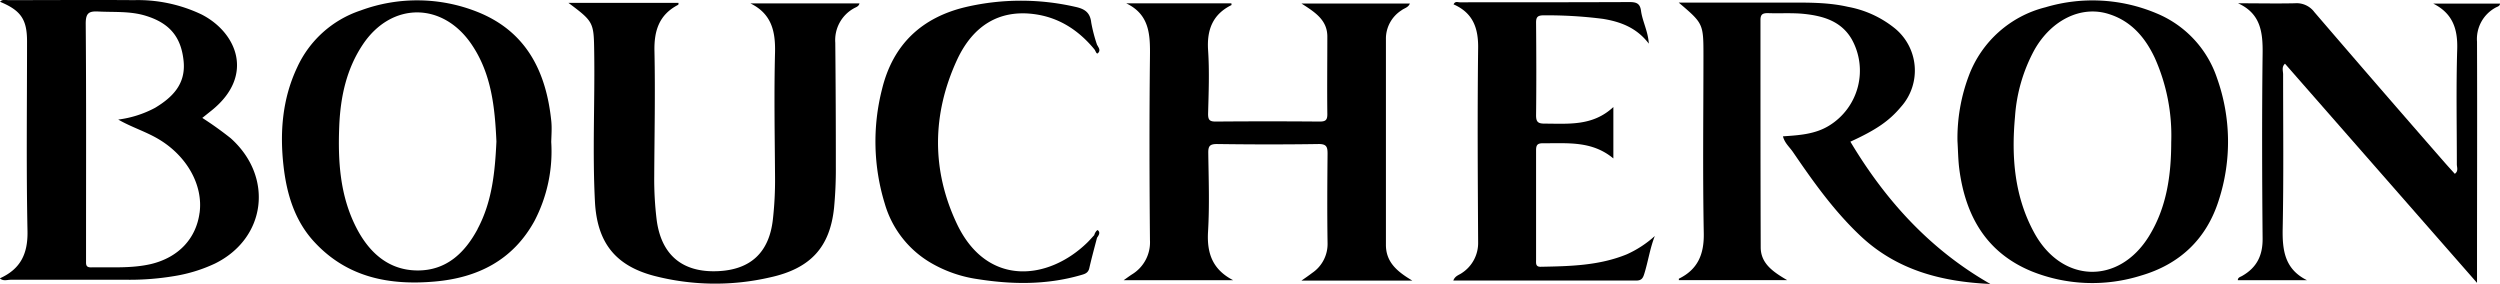 <svg id="Lag_1" data-name="Lag 1" xmlns="http://www.w3.org/2000/svg" viewBox="0 0 542.78 61.62"><title>boucheron-logo</title><path d="M346.53,418H322.46c1-.69,1.67-1.16,2.34-1.67a7.58,7.58,0,0,0,3.33-6.52c-.1-6.43-.06-12.87,0-19.31,0-1.47-.16-2.18-2-2.15-7.34.12-14.69.1-22,0-1.57,0-1.92.45-1.9,1.94.08,5.69.29,11.4-.05,17.08-.28,4.73,1,8.24,5.44,10.54H283.87c.76-.54,1.25-.9,1.77-1.24a8.14,8.14,0,0,0,3.93-7.44c-.12-13.29-.15-26.58,0-39.86.06-4.76-.07-9.14-5.16-11.57h22.84c0,.11.06.36,0,.39-4.05,2-5.35,5.35-5.06,9.78.31,4.6.12,9.24,0,13.86,0,1.32.38,1.65,1.67,1.64q11.26-.09,22.53,0c1.24,0,1.71-.26,1.69-1.62-.07-5.61,0-11.22,0-16.83,0-3.57-2.62-5.26-5.61-7.17H346c-.34.88-1.23,1-1.85,1.49a7.3,7.3,0,0,0-3.35,6.24q0,22.28,0,44.56C340.76,413.94,343.16,416,346.53,418Z" transform="translate(-39.9 -357.08)"/><path d="M163.31,357.7h23.9c0,.16,0,.39-.08.43-4.12,2.13-5.24,5.6-5.14,10.06.19,9.08,0,18.16-.05,27.24a73.47,73.47,0,0,0,.5,9.14c.93,7.8,5.56,11.75,13.38,11.38,7.08-.33,11.05-4.08,11.87-11.14a75.37,75.37,0,0,0,.48-9.38c-.06-9-.23-18,0-27,.1-4.61-.78-8.37-5.34-10.61h23.67c-.15.69-.8.82-1.25,1.09a7.88,7.88,0,0,0-4,7.44q.13,13.49.12,27a87.87,87.87,0,0,1-.39,8.89c-.89,8.41-5,13.13-13.93,15.07a52.86,52.86,0,0,1-25.25-.37c-8.4-2.25-12.27-7.3-12.73-16.08-.56-10.8,0-21.62-.16-32.43C168.82,361.94,168.82,361.81,163.31,357.7Z" transform="translate(-39.9 -357.08)"/><path d="M427,386.68c3.51-.24,6.95-.44,10-2.31a14,14,0,0,0,4.9-18.83c-2.29-3.89-6.19-5-10.3-5.44-2.62-.27-5.28-.07-7.92-.17-1.16,0-1.57.33-1.56,1.54,0,16.43,0,32.85.05,49.28,0,3.49,2.58,5.3,5.75,7.15H404.4s0-.27,0-.31c4.09-2,5.5-5.28,5.41-9.88-.24-12.79-.08-25.59-.07-38.38,0-7.12,0-7.12-5.36-11.68H427.1c4.7,0,9.41-.14,14,.91A22.68,22.68,0,0,1,451,363a11.83,11.83,0,0,1,1.59,17.32c-2.52,3-5.31,4.94-10.95,7.52,7.62,12.75,17.32,23.44,30.39,30.89-10.64-.48-20.35-3-28.28-10.51-5.69-5.38-10.17-11.68-14.54-18.08C428.44,389,427.38,388.17,427,386.68Z" transform="translate(-39.9 -357.08)"/><path d="M525.8,357.79c4.12,0,8.24.09,12.36,0a4.78,4.78,0,0,1,4.21,1.91q14.11,16.43,28.35,32.73c.7.8,1.42,1.58,2.15,2.39.83-.59.44-1.4.44-2.06,0-8.34-.17-16.68.08-25,.13-4.43-1-7.78-5.21-9.9h14.51c-.05.6-.63.67-1,.89a7.76,7.76,0,0,0-4,7.38c.06,16.43,0,32.85,0,49.27v3.09L536,370.91c-.78.71-.41,1.58-.41,2.31,0,11.14.13,22.28-.09,33.42-.1,4.77.43,8.87,5.26,11.27h-15c0-.6.54-.7.91-.91,3.18-1.8,4.51-4.43,4.47-8.15-.12-13.37-.16-26.74,0-40.11C531.21,364,530.68,360,525.8,357.79Z" transform="translate(-39.9 -357.08)"/><path d="M399.18,408.32c-1.06,2.7-1.44,5.49-2.27,8.15-.3,1-.61,1.53-1.8,1.52-13.18,0-26.35,0-39.68,0,.39-1.05,1.27-1.2,1.88-1.65a7.76,7.76,0,0,0,3.51-6.68c-.08-14-.17-28.06,0-42.09.07-4.45-1.16-7.71-5.33-9.54.34-.75.91-.45,1.33-.45,12.29,0,24.59,0,36.89-.05,1.46,0,2.26.3,2.47,1.87.31,2.32,1.53,4.45,1.7,7.16-2.66-3.49-6.17-4.77-10-5.39a95,95,0,0,0-12.84-.76c-1.33,0-1.66.4-1.64,1.68.06,6.69.08,13.37,0,20.05,0,1.45.47,1.77,1.83,1.78,5.18,0,10.44.6,14.95-3.6v11.16c-4.67-3.89-10-3.25-15.25-3.3-1.19,0-1.53.33-1.53,1.52,0,7.92,0,15.84,0,23.77,0,.72-.15,1.56,1,1.53,6.35-.12,12.69-.24,18.71-2.71A23.16,23.16,0,0,0,399.18,408.32Z" transform="translate(-39.9 -357.08)"/><path d="M278.09,408.65c-.58,2.23-1.19,4.45-1.7,6.69-.27,1.15-1.21,1.28-2,1.52-7.37,2.1-14.83,2-22.3.81a28,28,0,0,1-10-3.47A21.93,21.93,0,0,1,232,401.31a45.89,45.89,0,0,1-.6-24.87c2.38-9.78,8.71-15.65,18.39-17.88a52.84,52.84,0,0,1,23.54,0c2,.43,3.25,1.17,3.49,3.42a33.1,33.1,0,0,0,1.32,5c.18.5.4,1-.48,1-3.51-4.33-7.91-7.21-13.51-7.87-7.18-.85-12.94,2.35-16.48,10-5.42,11.76-5.55,23.91,0,35.6,6.56,13.78,19.9,12.25,28.33,4,.53-.52,1-1.08,1.52-1.62C278,408,278.22,408.11,278.09,408.65Z" transform="translate(-39.9 -357.08)"/><path d="M277.61,367.9l.48-1c.44.56.79,1.21.16,1.75C278,368.87,277.76,368.24,277.61,367.9Z" transform="translate(-39.9 -357.08)"/><path d="M278.09,408.65l-.6-.59c.11-.48.62-1.15.77-1C278.84,407.54,278.49,408.14,278.09,408.65Z" transform="translate(-39.9 -357.08)"/><path d="M90,387.1a74.27,74.27,0,0,0-6.18-4.42L85.92,381c9.34-7.57,5.37-16.91-2.3-20.8A32.14,32.14,0,0,0,69,357.11c-9.08-.07-18.16,0-27.24,0-.63,0-1.33-.24-1.85.36,4.51,1.87,5.86,3.82,5.86,8.56,0,13.76-.18,27.53.1,41.28.09,4.94-1.57,8.21-6,10.2.71.67,1.58.31,2.36.31q12.62,0,25.25,0A58.76,58.76,0,0,0,77.85,417a33,33,0,0,0,8.7-2.69C97.7,408.83,99.37,395.5,90,387.1Zm-6.78,16.22c-.76,5.57-4.55,9.63-10.51,11.08-4.29,1-8.69.65-13.06.73-.93,0-1.09-.41-1.07-1.2,0-1.4,0-2.8,0-4.21,0-15.83.06-31.67-.07-47.51,0-2.3.68-2.74,2.76-2.63,3.45.18,6.91-.12,10.29.93,5.18,1.6,7.7,4.61,8.21,9.9.47,4.92-2.4,7.79-6.2,10.08a23.18,23.18,0,0,1-8,2.55c2.87,1.65,5.92,2.58,8.66,4.19C80.44,390.87,84.06,397.26,83.23,403.32Z" transform="translate(-39.9 -357.08)"/><path d="M159.6,383.45c-1.09-10.8-5.42-19.56-16.06-23.79a35.36,35.36,0,0,0-25.36-.3,23.16,23.16,0,0,0-13.77,12.37c-3.22,6.83-3.79,14.1-2.94,21.5.71,6.17,2.51,12,6.86,16.58,7.11,7.56,16.21,9.26,26,8.39,9.33-.82,16.94-4.66,21.6-13.13a32.63,32.63,0,0,0,3.65-17.17C159.62,386.41,159.74,384.92,159.6,383.45Zm-16,23.35c-2.82,5.27-6.88,9.06-13.13,9s-10.46-3.92-13.22-9.31c-3.58-7-4-14.52-3.69-22.18.28-6.27,1.57-12.26,5.11-17.56,6.23-9.33,17.41-9.29,23.68.06,4.28,6.36,5,13.65,5.33,21C147.37,394.42,146.75,400.88,143.58,406.8Z" transform="translate(-39.9 -357.08)"/><path d="M521.25,374.06A23.16,23.16,0,0,0,508.16,360,35.76,35.76,0,0,0,484,358.66,24,24,0,0,0,467.4,373.4a38.5,38.5,0,0,0-2.51,14.3c.13,2.06.14,4.14.41,6.18,1.34,10.06,5.83,18,15.58,22.06a35.26,35.26,0,0,0,23.76,1c8.54-2.47,14.35-8,17-16.45A41.1,41.1,0,0,0,521.25,374.06Zm-14.77,34.28c-6.53,10.61-18.89,10.28-24.9-.68-4.33-7.89-5-16.47-4.2-25.21a35.29,35.29,0,0,1,4.25-14.6c3.67-6.43,10.08-9.59,16-7.76,4.93,1.5,8,5.09,10.1,9.56a41.2,41.2,0,0,1,3.57,18.28C511.29,395.11,510.33,402.09,506.48,408.34Z" transform="translate(-39.9 -357.08)"/></svg>